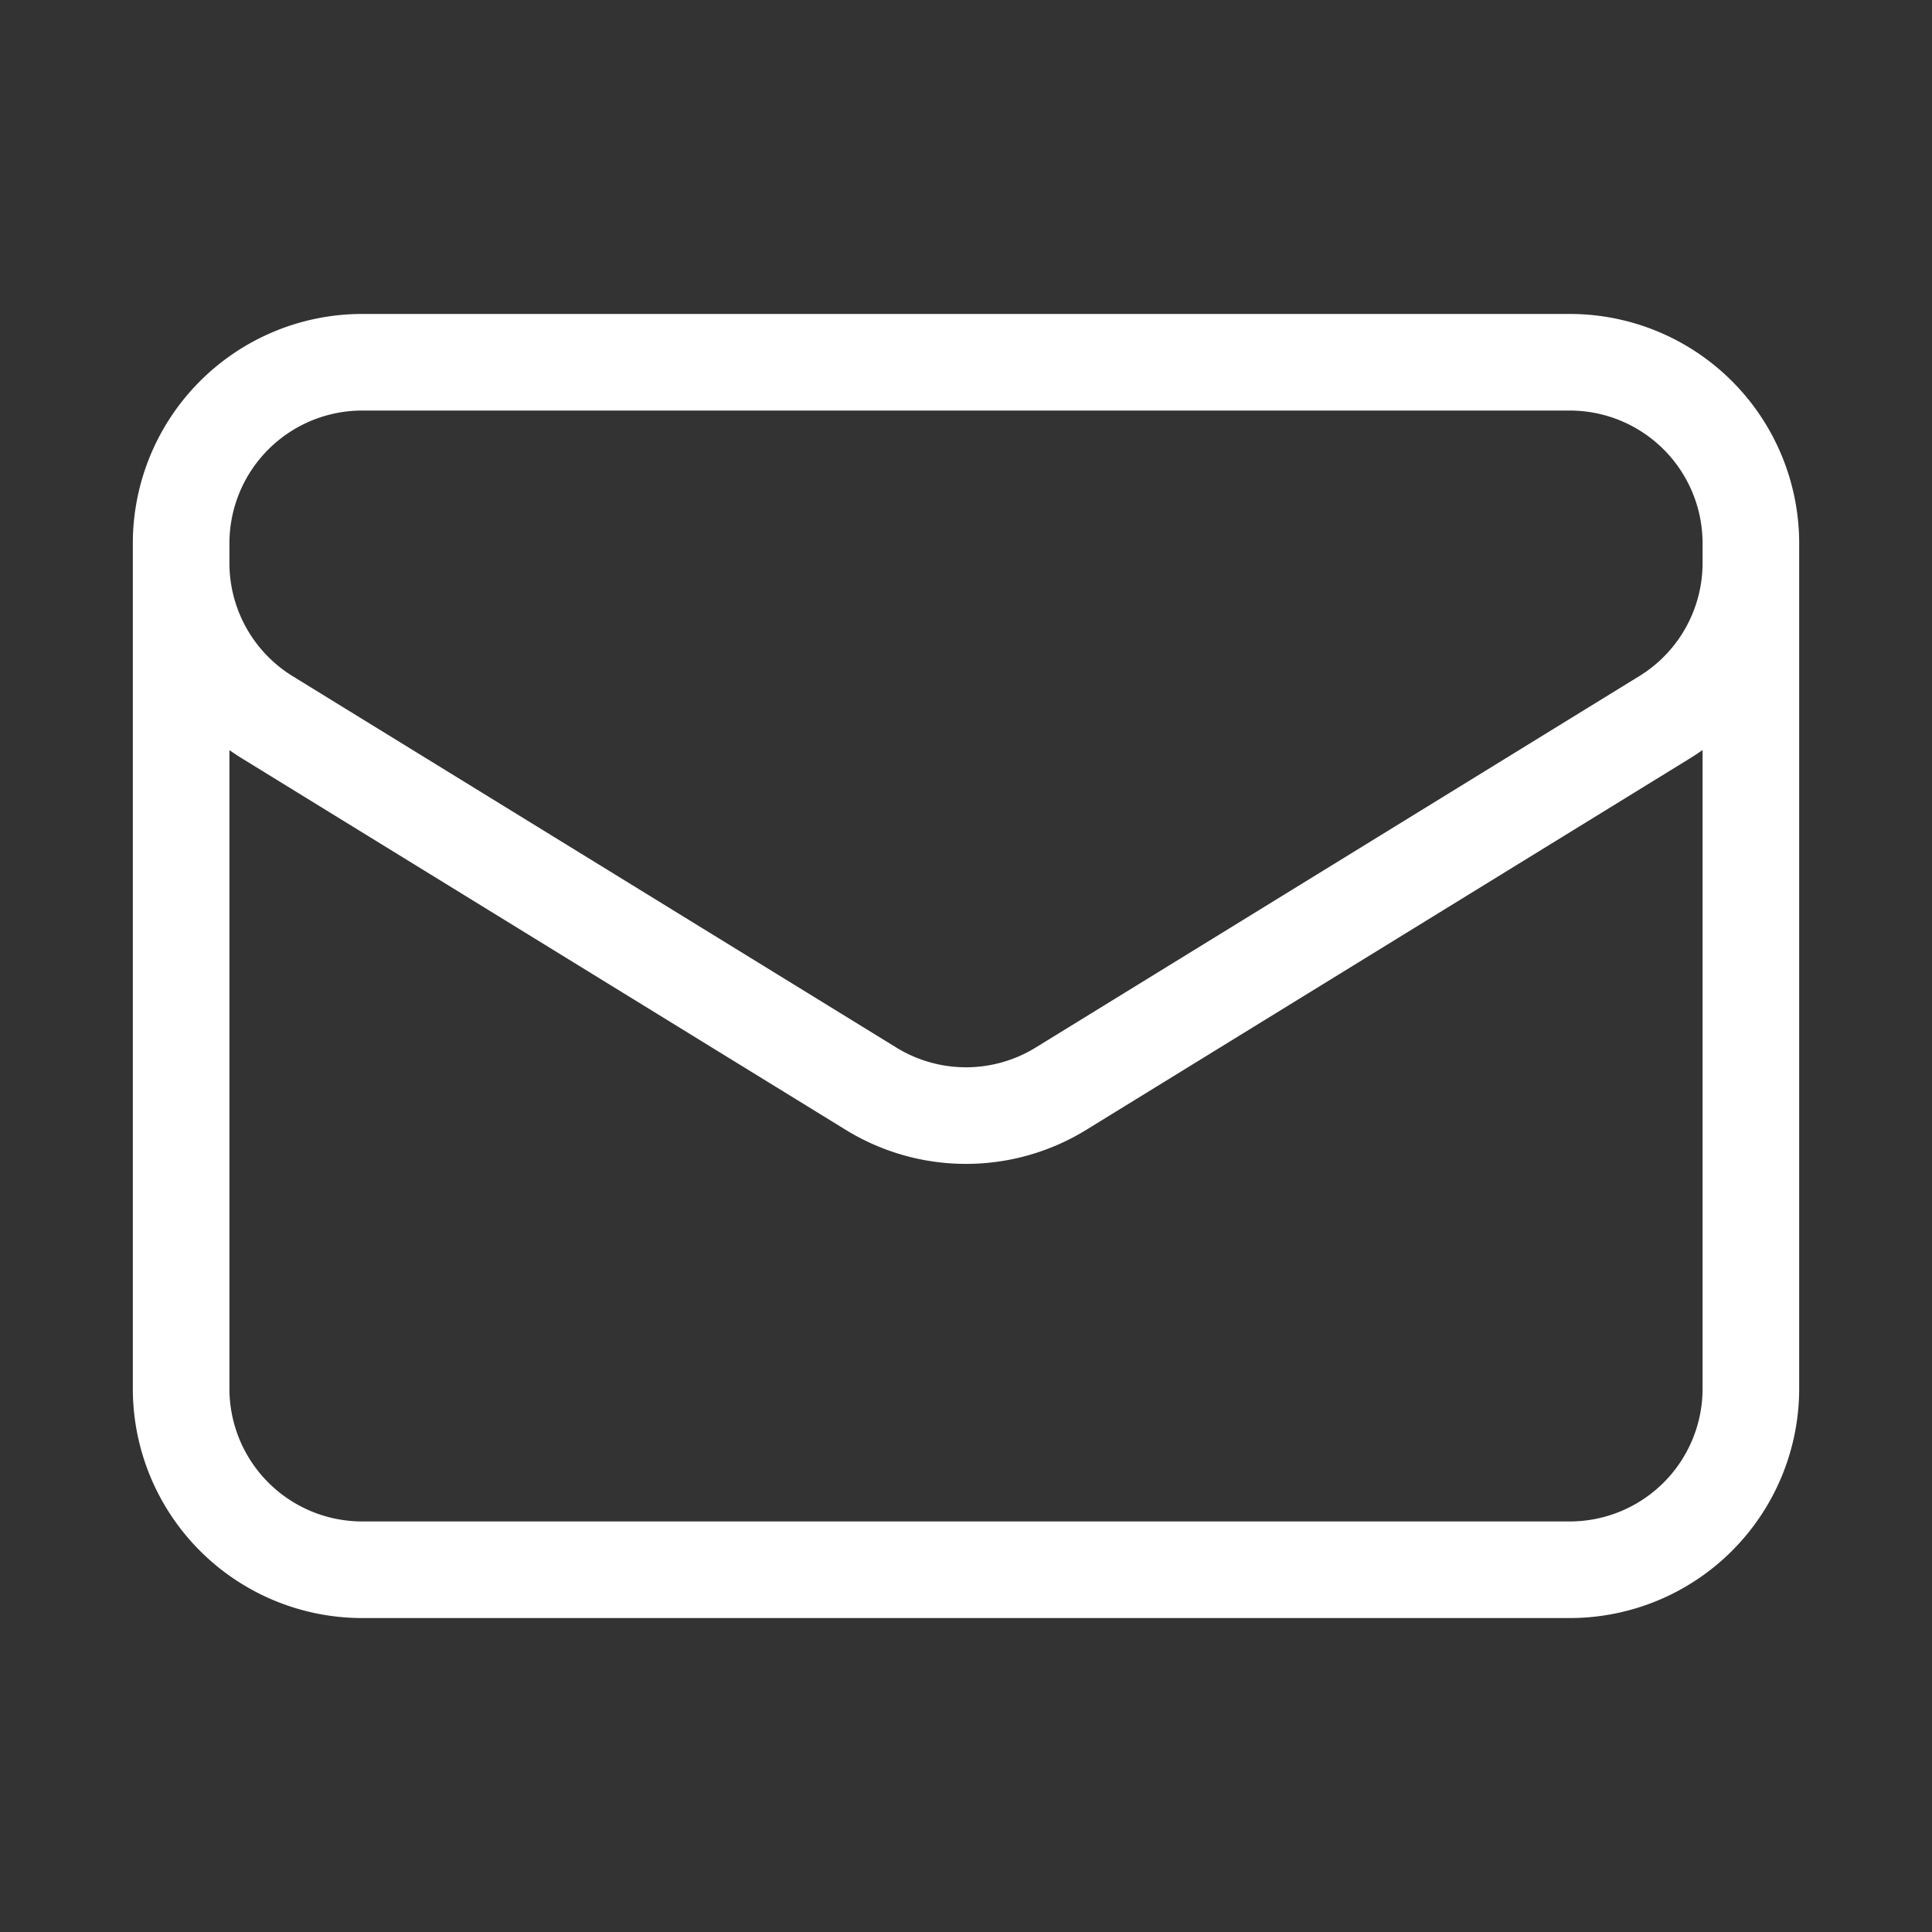 <svg class='inline-block w-6 lg:w-8' fill='none' stroke='#ffffff' stroke-width='1.2' viewBox='0 0 24 24'
    xmlns='http://www.w3.org/2000/svg' aria-hidden='true'>
    <rect x="0" y="0" width="24" height="24" fill="#333333" stroke="none"/>
    <path stroke-linecap='round' stroke-linejoin='round' d='M21.75 6.75v10.5a2.25 2.25 0 01-2.25 2.25h-15a2.25 2.25 0 01-2.25-2.25V6.75m19.5 0A2.25 2.25 0 0019.5 4.5h-15a2.25 2.25 0 00-2.25 2.25m19.5 0v.243a2.25 2.25 0 01-1.07 1.916l-7.5 4.615a2.25 2.25 0 01-2.36 0L3.32 8.91a2.25 2.25 0 01-1.07-1.916V6.75'></path>
</svg>